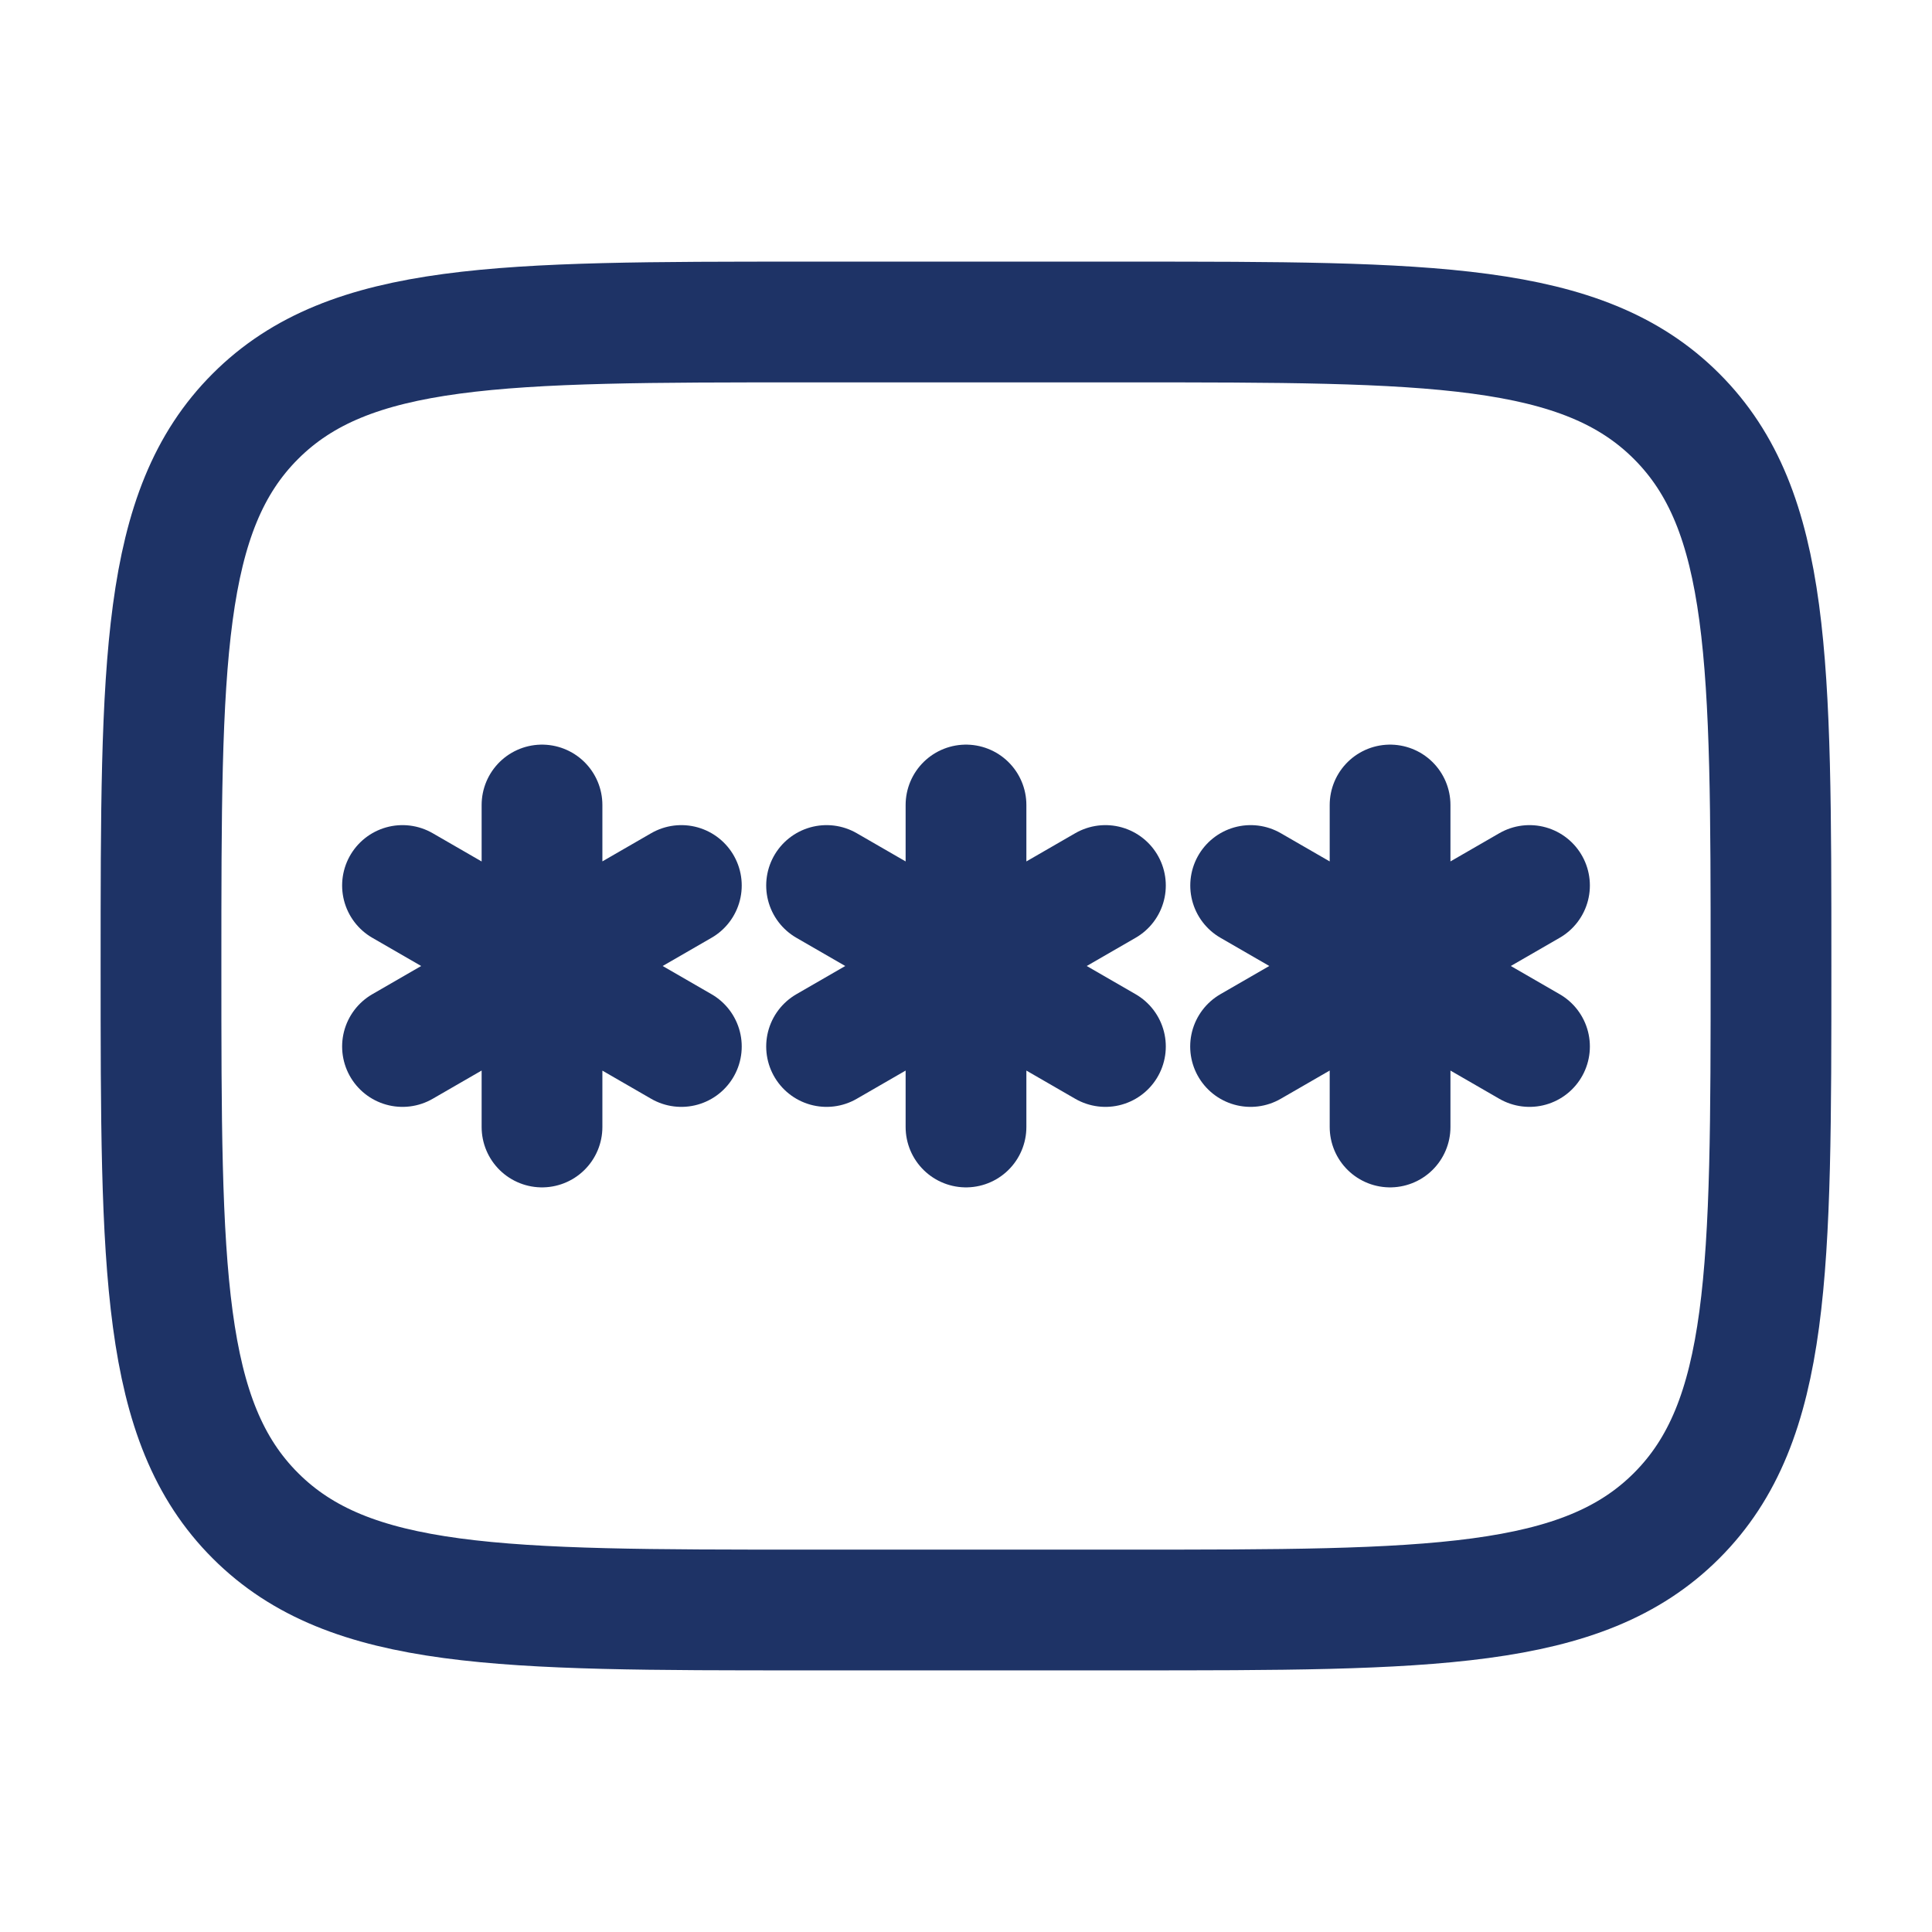 <svg width="80" height="80" viewBox="0 0 24 24" fill="none" xmlns="http://www.w3.org/2000/svg">
  <path d="M2 12C2 8.229 2 6.343 3.172 5.172C4.343 4 6.229 4 10 4H14C17.771 4 19.657 4 20.828 5.172C22 6.343 22 8.229 22 12C22 15.771 22 17.657 20.828 18.828C19.657 20 17.771 20 14 20H10C6.229 20 4.343 20 3.172 18.828C2 17.657 2 15.771 2 12Z" stroke="#1E3366" stroke-width="1.5"/>
  <path d="M12 10V14M10.268 11L13.732 13M13.732 11L10.268 13" stroke="#1E3366" stroke-width="1.5" stroke-linecap="round"/>
  <path d="M6.733 10V14M5 11L8.464 13M8.464 11L5 13" stroke="#1E3366" stroke-width="1.5" stroke-linecap="round"/>
  <path d="M17.268 10V14M15.536 11L19 13M19 11L15.535 13" stroke="#1E3366" stroke-width="1.5" stroke-linecap="round"/>
</svg>